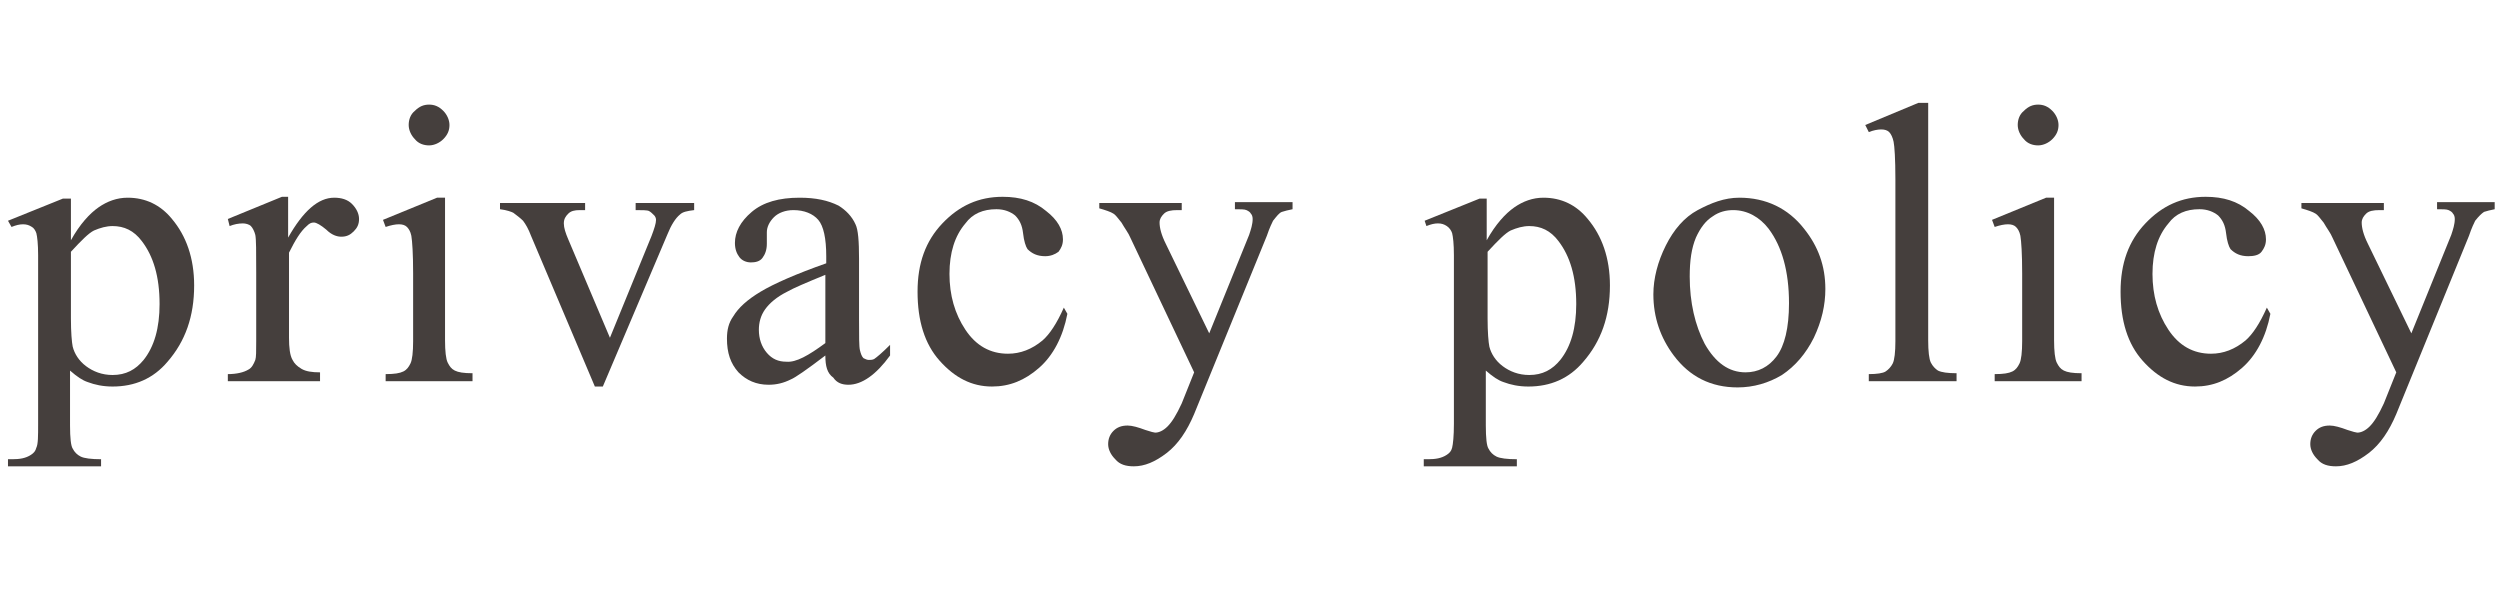 <?xml version="1.0" encoding="utf-8"?>
<!-- Generator: Adobe Illustrator 26.5.0, SVG Export Plug-In . SVG Version: 6.00 Build 0)  -->
<svg version="1.1" id="レイヤー_1" xmlns="http://www.w3.org/2000/svg" xmlns:xlink="http://www.w3.org/1999/xlink" x="0px"
	 y="0px" viewBox="0 0 282 67" style="enable-background:new 0 0 282 67;" xml:space="preserve">
<style type="text/css">
	.st0{enable-background:new    ;}
	.st1{fill:#453F3D;}
</style>
<g class="st0">
	<path class="st1" d="M0.9,24.9l6.2-2.5H8v4.7c1-1.8,2.1-3,3.1-3.7c1-0.7,2.1-1.1,3.3-1.1c2,0,3.7,0.8,5,2.4
		c1.6,1.9,2.5,4.4,2.5,7.5c0,3.5-1,6.3-3,8.6c-1.6,1.9-3.7,2.8-6.2,2.8c-1.1,0-2-0.2-2.8-0.5c-0.6-0.2-1.2-0.6-2-1.3V48
		c0,1.4,0.1,2.3,0.3,2.6c0.2,0.4,0.5,0.7,0.9,0.9c0.4,0.2,1.2,0.3,2.3,0.3v0.8H0.9v-0.8h0.5c0.8,0,1.5-0.1,2.1-0.5
		c0.3-0.2,0.5-0.4,0.6-0.8c0.2-0.4,0.2-1.3,0.2-2.7v-19c0-1.3-0.1-2.1-0.2-2.5C4,26,3.8,25.7,3.6,25.6c-0.3-0.2-0.6-0.3-1-0.3
		c-0.4,0-0.8,0.1-1.3,0.3L0.9,24.9z M8,28.4v7.5c0,1.6,0.1,2.7,0.2,3.2c0.2,0.8,0.7,1.6,1.5,2.2s1.8,1,3,1c1.5,0,2.6-0.6,3.5-1.7
		c1.2-1.5,1.8-3.6,1.8-6.3c0-3.1-0.7-5.4-2-7.1c-0.9-1.2-2-1.7-3.3-1.7c-0.7,0-1.4,0.2-2.1,0.5C10,26.3,9.2,27.1,8,28.4z"/>
	<path class="st1" d="M32.5,22.3v4.5c1.7-3,3.4-4.5,5.2-4.5c0.8,0,1.5,0.2,2,0.7c0.5,0.5,0.8,1.1,0.8,1.7c0,0.6-0.2,1-0.6,1.4
		c-0.4,0.4-0.8,0.6-1.4,0.6c-0.5,0-1.1-0.2-1.7-0.8c-0.6-0.5-1.1-0.8-1.4-0.8c-0.3,0-0.5,0.1-0.8,0.4c-0.7,0.6-1.3,1.6-2,3v9.6
		c0,1.1,0.1,2,0.4,2.5c0.2,0.4,0.5,0.7,1,1s1.2,0.4,2.1,0.4V43H25.7v-0.8c1,0,1.8-0.2,2.3-0.5c0.4-0.2,0.6-0.6,0.8-1.1
		c0.1-0.3,0.1-1,0.1-2.1v-7.8c0-2.3,0-3.7-0.1-4.2c-0.1-0.4-0.3-0.8-0.5-1s-0.6-0.3-0.9-0.3c-0.5,0-1,0.1-1.5,0.3l-0.2-0.8l6.1-2.5
		H32.5z"/>
	<path class="st1" d="M50.2,22.3v16.1c0,1.2,0.1,2.1,0.3,2.5c0.2,0.4,0.4,0.7,0.8,0.9c0.4,0.2,1,0.3,2,0.3V43h-9.8v-0.8
		c1,0,1.6-0.1,2-0.3s0.6-0.5,0.8-0.9s0.3-1.3,0.3-2.5v-7.7c0-2.2-0.1-3.6-0.2-4.2c-0.1-0.5-0.3-0.8-0.5-1c-0.2-0.2-0.5-0.3-0.9-0.3
		c-0.4,0-0.9,0.1-1.5,0.3l-0.3-0.8l6.1-2.5H50.2z M48.4,11.8c0.6,0,1.1,0.2,1.6,0.7c0.4,0.4,0.7,1,0.7,1.6c0,0.6-0.2,1.1-0.7,1.6
		c-0.4,0.4-1,0.7-1.6,0.7c-0.6,0-1.2-0.2-1.6-0.7c-0.4-0.4-0.7-1-0.7-1.6c0-0.6,0.2-1.2,0.7-1.6C47.3,12,47.8,11.8,48.4,11.8z"/>
	<path class="st1" d="M56.5,22.9h9.5v0.8h-0.6c-0.6,0-1,0.1-1.3,0.4c-0.3,0.3-0.5,0.6-0.5,1.1c0,0.5,0.2,1.1,0.5,1.8l4.7,11.1
		l4.7-11.5c0.3-0.8,0.5-1.4,0.5-1.8c0-0.2-0.1-0.4-0.2-0.5c-0.2-0.2-0.4-0.4-0.6-0.5c-0.2-0.1-0.8-0.1-1.5-0.1v-0.8h6.6v0.8
		c-0.8,0.1-1.3,0.2-1.6,0.5c-0.5,0.4-1,1.2-1.4,2.2L68,43.6h-0.9l-7.2-17c-0.3-0.8-0.6-1.3-0.9-1.7c-0.3-0.3-0.7-0.6-1.1-0.9
		c-0.2-0.1-0.7-0.3-1.5-0.4V22.9z"/>
	<path class="st1" d="M93.1,40.1c-2.1,1.6-3.4,2.5-3.9,2.7c-0.8,0.4-1.6,0.6-2.5,0.6c-1.4,0-2.5-0.5-3.4-1.4c-0.9-1-1.3-2.2-1.3-3.8
		c0-1,0.2-1.8,0.7-2.5c0.6-1,1.6-1.9,3.1-2.8c1.5-0.9,4-2,7.4-3.2v-0.8c0-2-0.3-3.4-0.9-4.1c-0.6-0.7-1.6-1.1-2.8-1.1
		c-0.9,0-1.7,0.3-2.2,0.8c-0.5,0.5-0.8,1.1-0.8,1.7l0,1.3c0,0.7-0.2,1.2-0.5,1.6s-0.8,0.5-1.3,0.5c-0.5,0-1-0.2-1.3-0.6
		s-0.5-0.9-0.5-1.6c0-1.2,0.6-2.4,1.9-3.5c1.3-1.1,3.1-1.6,5.4-1.6c1.8,0,3.2,0.3,4.4,0.9c0.8,0.5,1.5,1.2,1.9,2.1
		c0.3,0.6,0.4,1.9,0.4,3.9V36c0,1.9,0,3.1,0.1,3.5c0.1,0.4,0.2,0.7,0.4,0.9c0.2,0.1,0.4,0.2,0.6,0.2s0.4,0,0.6-0.1
		c0.3-0.2,0.9-0.7,1.8-1.6v1.2c-1.6,2.2-3.2,3.3-4.7,3.3c-0.7,0-1.3-0.2-1.7-0.8C93.3,42.1,93.1,41.3,93.1,40.1z M93.1,38.7V31
		c-2.2,0.9-3.6,1.5-4.3,1.9c-1.2,0.6-2,1.3-2.5,2c-0.5,0.7-0.7,1.5-0.7,2.3c0,1,0.3,1.9,0.9,2.6s1.3,1,2.2,1
		C89.8,40.9,91.2,40.1,93.1,38.7z"/>
	<path class="st1" d="M120.4,35.4c-0.5,2.6-1.6,4.7-3.2,6.1c-1.6,1.4-3.3,2.1-5.3,2.1c-2.3,0-4.2-1-5.9-2.9
		c-1.7-1.9-2.5-4.5-2.5-7.8c0-3.2,0.9-5.7,2.8-7.7c1.9-2,4.1-3,6.8-3c2,0,3.6,0.5,4.9,1.6c1.3,1,1.9,2.1,1.9,3.2
		c0,0.6-0.2,1-0.5,1.4c-0.4,0.3-0.9,0.5-1.5,0.5c-0.9,0-1.5-0.3-2-0.8c-0.2-0.3-0.4-0.9-0.5-1.8s-0.4-1.5-0.9-2
		c-0.5-0.4-1.2-0.7-2.1-0.7c-1.5,0-2.7,0.5-3.5,1.6c-1.2,1.4-1.8,3.3-1.8,5.7c0,2.4,0.6,4.5,1.8,6.3c1.2,1.8,2.8,2.7,4.8,2.7
		c1.4,0,2.7-0.5,3.9-1.5c0.8-0.7,1.6-1.9,2.4-3.7L120.4,35.4z"/>
	<path class="st1" d="M123.9,22.9h9.4v0.8h-0.5c-0.7,0-1.2,0.1-1.5,0.4c-0.3,0.3-0.5,0.6-0.5,1c0,0.6,0.2,1.4,0.7,2.4l4.9,10.1
		l4.5-11.1c0.2-0.6,0.4-1.2,0.4-1.8c0-0.3-0.1-0.5-0.2-0.6c-0.1-0.2-0.3-0.3-0.5-0.4c-0.2-0.1-0.7-0.1-1.3-0.1v-0.8h6.5v0.8
		c-0.5,0.1-0.9,0.2-1.2,0.3s-0.6,0.5-1,1c-0.1,0.2-0.4,0.8-0.7,1.7l-8.2,20.1c-0.8,1.9-1.8,3.4-3.1,4.4c-1.3,1-2.5,1.5-3.7,1.5
		c-0.9,0-1.6-0.2-2.1-0.8c-0.5-0.5-0.8-1.1-0.8-1.7c0-0.6,0.2-1.1,0.6-1.5s0.9-0.6,1.6-0.6c0.5,0,1.2,0.2,2,0.5
		c0.6,0.2,1,0.3,1.1,0.3c0.4,0,0.9-0.2,1.4-0.7c0.5-0.5,1-1.3,1.6-2.6l1.4-3.5l-7.2-15.2c-0.2-0.5-0.6-1-1-1.7
		c-0.4-0.5-0.7-0.9-0.9-1c-0.3-0.2-0.9-0.4-1.6-0.6V22.9z"/>
	<path class="st1" d="M160.7,24.9l6.2-2.5h0.8v4.7c1-1.8,2.1-3,3.1-3.7c1-0.7,2.1-1.1,3.3-1.1c2,0,3.7,0.8,5,2.4
		c1.6,1.9,2.5,4.4,2.5,7.5c0,3.5-1,6.3-3,8.6c-1.6,1.9-3.7,2.8-6.2,2.8c-1.1,0-2-0.2-2.8-0.5c-0.6-0.2-1.2-0.6-2-1.3V48
		c0,1.4,0.1,2.3,0.3,2.6c0.2,0.4,0.5,0.7,0.9,0.9c0.4,0.2,1.2,0.3,2.3,0.3v0.8h-10.5v-0.8h0.5c0.8,0,1.5-0.1,2.1-0.5
		c0.3-0.2,0.5-0.4,0.6-0.8s0.2-1.3,0.2-2.7v-19c0-1.3-0.1-2.1-0.2-2.5c-0.1-0.3-0.3-0.6-0.6-0.8c-0.3-0.2-0.6-0.3-1-0.3
		c-0.4,0-0.8,0.1-1.3,0.3L160.7,24.9z M167.8,28.4v7.5c0,1.6,0.1,2.7,0.2,3.2c0.2,0.8,0.7,1.6,1.5,2.2s1.8,1,3,1
		c1.5,0,2.6-0.6,3.5-1.7c1.2-1.5,1.8-3.6,1.8-6.3c0-3.1-0.7-5.4-2-7.1c-0.9-1.2-2-1.7-3.3-1.7c-0.7,0-1.4,0.2-2.1,0.5
		C169.8,26.3,169,27.1,167.8,28.4z"/>
	<path class="st1" d="M196.2,22.3c3,0,5.5,1.2,7.3,3.5c1.6,2,2.4,4.2,2.4,6.8c0,1.8-0.4,3.6-1.3,5.5c-0.9,1.8-2.1,3.2-3.6,4.2
		c-1.5,0.9-3.2,1.4-5,1.4c-3,0-5.4-1.2-7.2-3.6c-1.5-2-2.3-4.3-2.3-6.9c0-1.8,0.5-3.7,1.4-5.5c0.9-1.8,2.1-3.2,3.6-4
		S194.5,22.3,196.2,22.3z M195.5,23.7c-0.8,0-1.6,0.2-2.3,0.7c-0.8,0.5-1.4,1.3-1.9,2.4c-0.5,1.2-0.7,2.6-0.7,4.4
		c0,2.9,0.6,5.5,1.7,7.6c1.2,2.1,2.7,3.2,4.6,3.2c1.4,0,2.6-0.6,3.5-1.8s1.4-3.2,1.4-6c0-3.6-0.8-6.4-2.3-8.4
		C198.5,24.5,197.1,23.7,195.5,23.7z"/>
	<path class="st1" d="M217.5,11.8v26.6c0,1.2,0.1,2.1,0.3,2.5c0.2,0.4,0.5,0.7,0.8,0.9c0.4,0.2,1.1,0.3,2.1,0.3V43h-9.9v-0.8
		c0.9,0,1.6-0.1,1.9-0.3s0.6-0.5,0.8-0.9c0.2-0.4,0.3-1.3,0.3-2.5V20.2c0-2.3-0.1-3.7-0.2-4.2c-0.1-0.5-0.3-0.9-0.5-1.1
		s-0.5-0.3-0.9-0.3c-0.4,0-0.9,0.1-1.4,0.3l-0.4-0.8l6-2.5H217.5z"/>
	<path class="st1" d="M231.7,22.3v16.1c0,1.2,0.1,2.1,0.3,2.5s0.4,0.7,0.8,0.9c0.4,0.2,1,0.3,2,0.3V43H225v-0.8c1,0,1.6-0.1,2-0.3
		s0.6-0.5,0.8-0.9s0.3-1.3,0.3-2.5v-7.7c0-2.2-0.1-3.6-0.2-4.2c-0.1-0.5-0.3-0.8-0.5-1c-0.2-0.2-0.5-0.3-0.9-0.3
		c-0.4,0-0.9,0.1-1.5,0.3l-0.3-0.8l6.1-2.5H231.7z M229.9,11.8c0.6,0,1.1,0.2,1.6,0.7c0.4,0.4,0.7,1,0.7,1.6c0,0.6-0.2,1.1-0.7,1.6
		c-0.4,0.4-1,0.7-1.6,0.7c-0.6,0-1.2-0.2-1.6-0.7c-0.4-0.4-0.7-1-0.7-1.6c0-0.6,0.2-1.2,0.7-1.6C228.8,12,229.3,11.8,229.9,11.8z"/>
	<path class="st1" d="M256.1,35.4c-0.5,2.6-1.6,4.7-3.2,6.1c-1.6,1.4-3.3,2.1-5.3,2.1c-2.3,0-4.2-1-5.9-2.9
		c-1.7-1.9-2.5-4.5-2.5-7.8c0-3.2,0.9-5.7,2.8-7.7c1.9-2,4.1-3,6.8-3c2,0,3.6,0.5,4.9,1.6c1.3,1,1.9,2.1,1.9,3.2
		c0,0.6-0.2,1-0.5,1.4s-0.9,0.5-1.5,0.5c-0.9,0-1.5-0.3-2-0.8c-0.2-0.3-0.4-0.9-0.5-1.8c-0.1-0.9-0.4-1.5-0.9-2
		c-0.5-0.4-1.2-0.7-2.1-0.7c-1.5,0-2.7,0.5-3.5,1.6c-1.2,1.4-1.8,3.3-1.8,5.7c0,2.4,0.6,4.5,1.8,6.3c1.2,1.8,2.8,2.7,4.8,2.7
		c1.4,0,2.7-0.5,3.9-1.5c0.8-0.7,1.6-1.9,2.4-3.7L256.1,35.4z"/>
	<path class="st1" d="M259.5,22.9h9.4v0.8h-0.5c-0.7,0-1.2,0.1-1.5,0.4c-0.3,0.3-0.5,0.6-0.5,1c0,0.6,0.2,1.4,0.7,2.4l4.9,10.1
		l4.5-11.1c0.2-0.6,0.4-1.2,0.4-1.8c0-0.3-0.1-0.5-0.2-0.6c-0.1-0.2-0.3-0.3-0.5-0.4s-0.7-0.1-1.3-0.1v-0.8h6.5v0.8
		c-0.5,0.1-0.9,0.2-1.2,0.3c-0.3,0.2-0.6,0.5-1,1c-0.1,0.2-0.4,0.8-0.7,1.7l-8.2,20.1c-0.8,1.9-1.8,3.4-3.1,4.4
		c-1.3,1-2.5,1.5-3.7,1.5c-0.9,0-1.6-0.2-2.1-0.8c-0.5-0.5-0.8-1.1-0.8-1.7c0-0.6,0.2-1.1,0.6-1.5s0.9-0.6,1.6-0.6
		c0.5,0,1.2,0.2,2,0.5c0.6,0.2,1,0.3,1.1,0.3c0.4,0,0.9-0.2,1.4-0.7s1-1.3,1.6-2.6l1.4-3.5l-7.2-15.2c-0.2-0.5-0.6-1-1-1.7
		c-0.4-0.5-0.7-0.9-0.9-1c-0.3-0.2-0.9-0.4-1.6-0.6V22.9z"/>
</g>
</svg>
